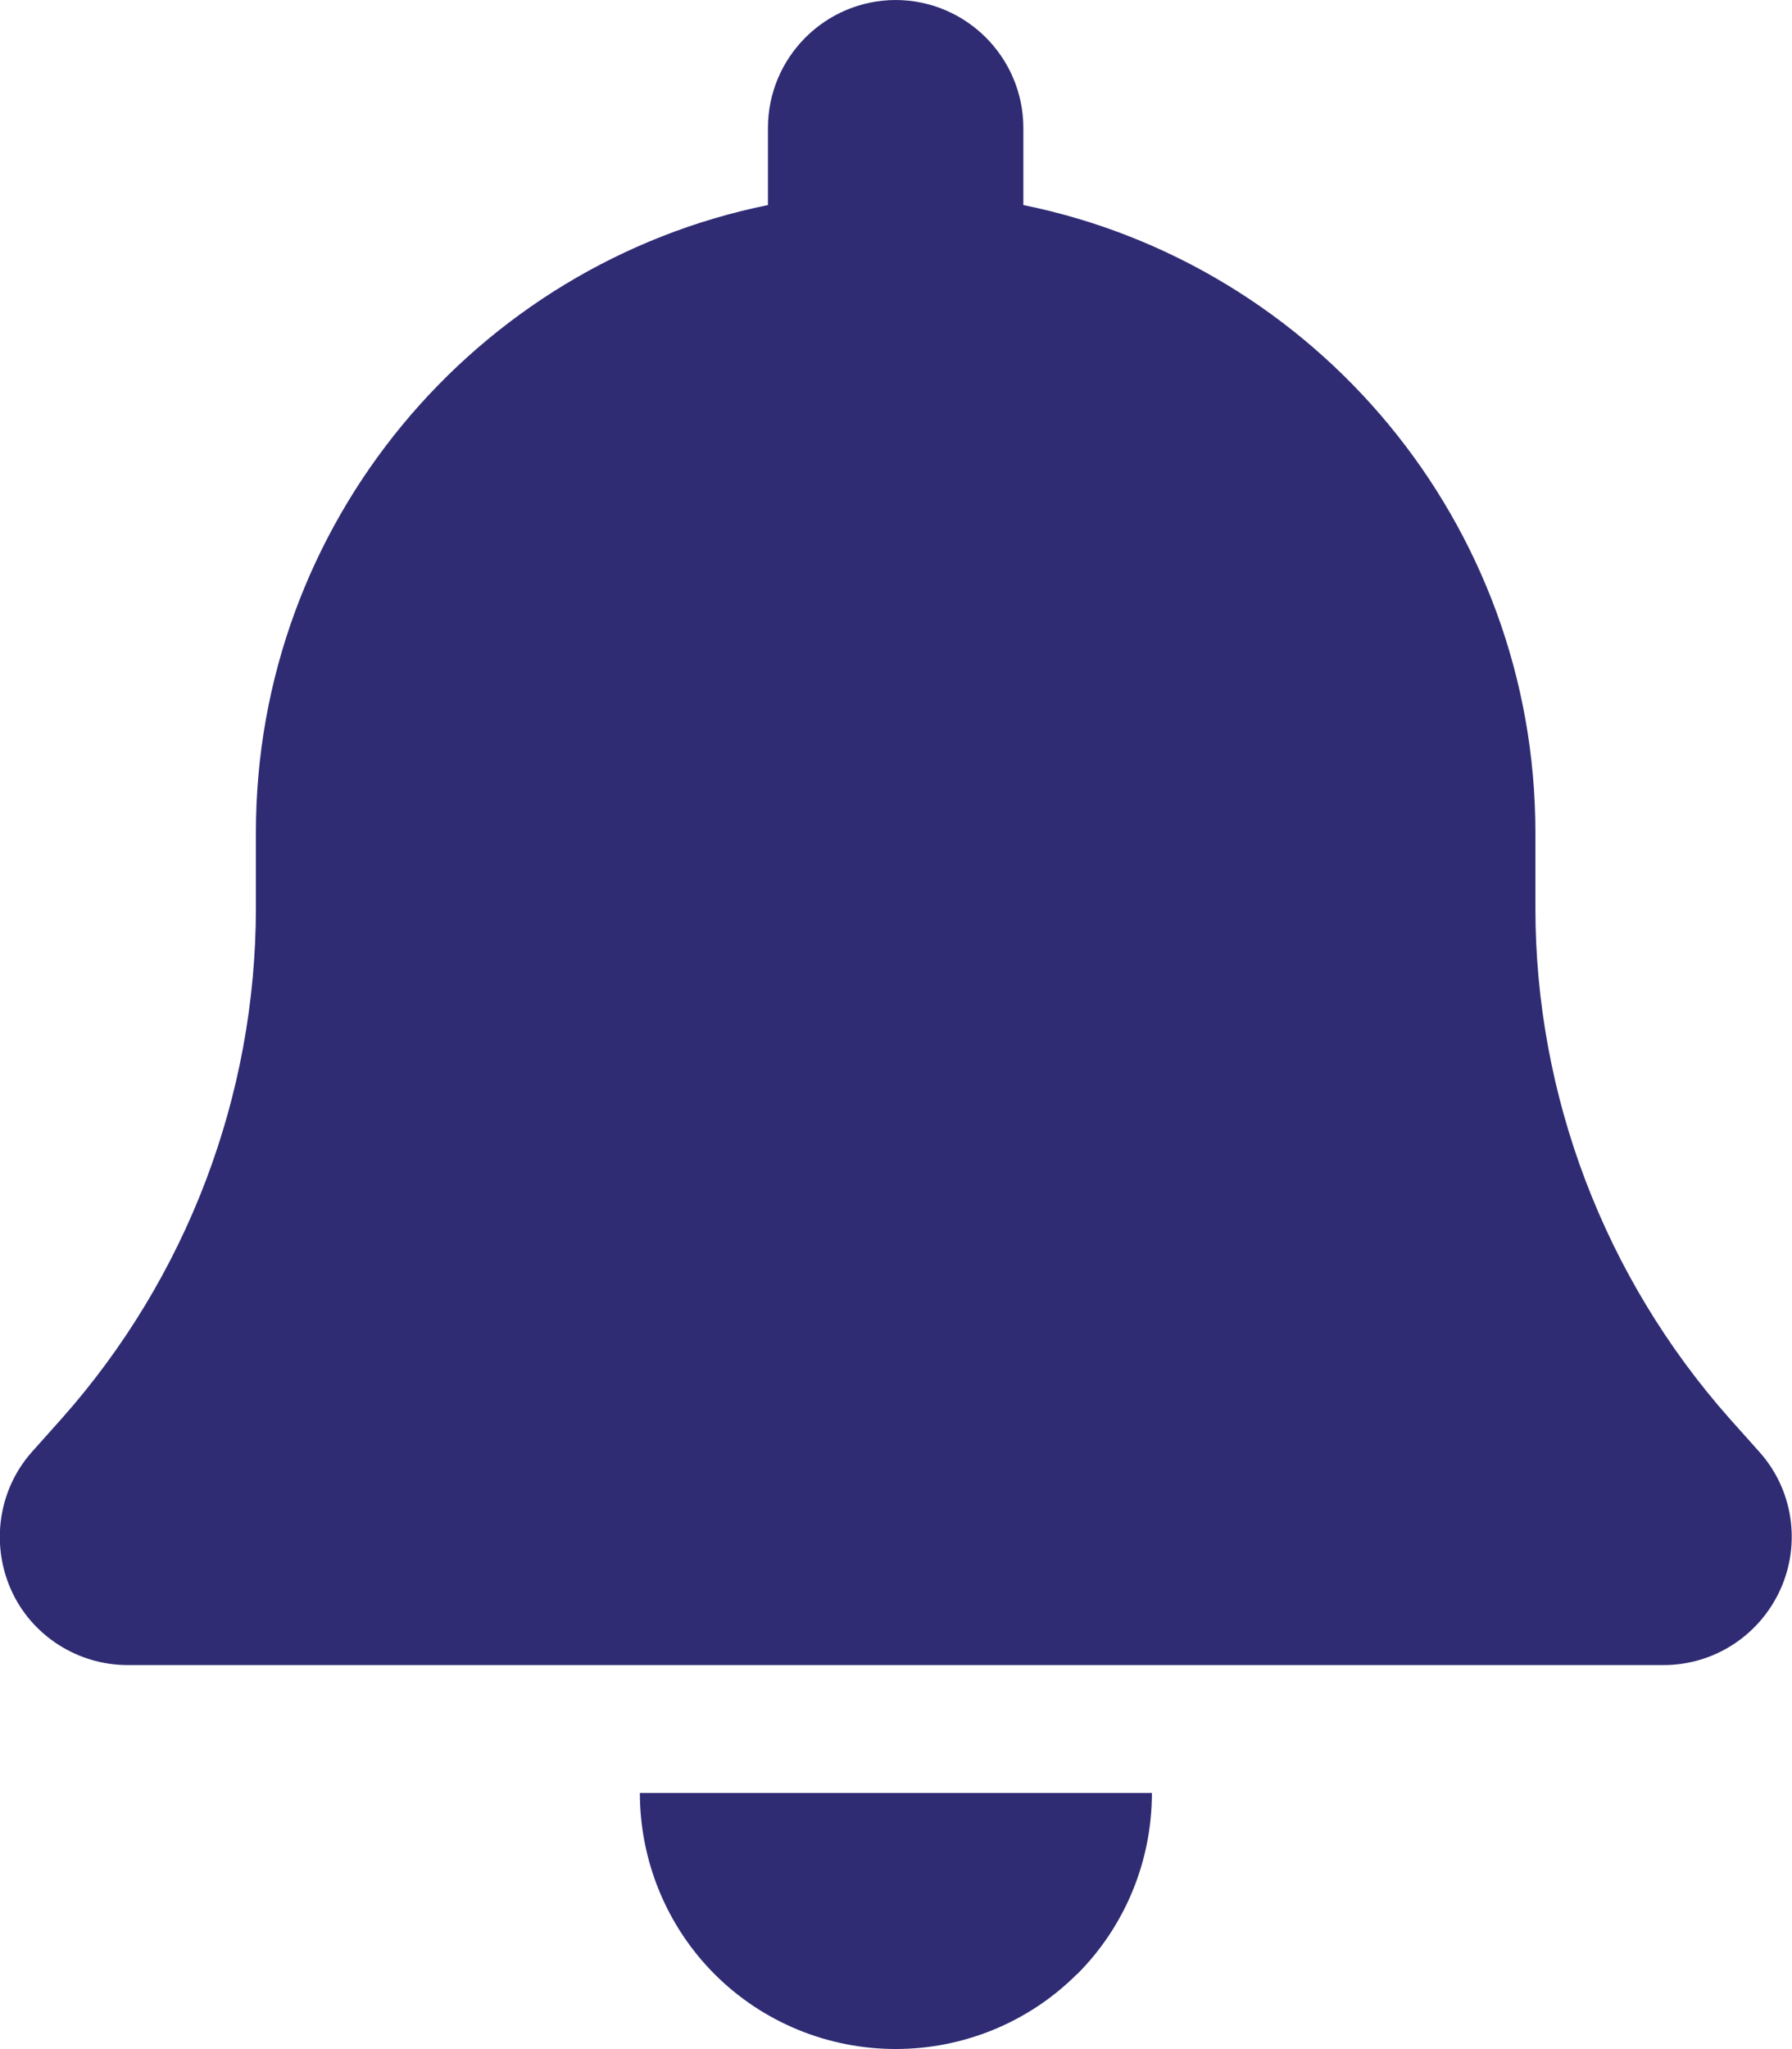 <svg xmlns="http://www.w3.org/2000/svg" id="Calque_2" viewBox="0 0 75.98 86.84"><defs><style>      .cls-1 {        fill: #2f2c74;      }    </style></defs><g id="Calque_1-2" data-name="Calque_1"><path class="cls-1" d="M37.99,0c-3,0-5.43,2.43-5.43,5.43v3.26c-12.38,2.51-21.71,13.47-21.71,26.59v3.19c0,7.97-2.93,15.67-8.23,21.64l-1.26,1.41c-1.42,1.59-1.76,3.88-.9,5.83s2.82,3.21,4.95,3.21h65.13c2.14,0,4.07-1.26,4.95-3.21s.53-4.24-.9-5.83l-1.26-1.41c-5.29-5.97-8.23-13.65-8.23-21.64v-3.19c0-13.13-9.33-24.08-21.71-26.59v-3.26c0-3-2.43-5.43-5.43-5.43ZM45.67,83.66c2.04-2.04,3.17-4.8,3.17-7.68h-21.71c0,2.88,1.14,5.65,3.17,7.68,2.04,2.04,4.8,3.17,7.68,3.17s5.65-1.14,7.68-3.17Z"></path></g></svg>